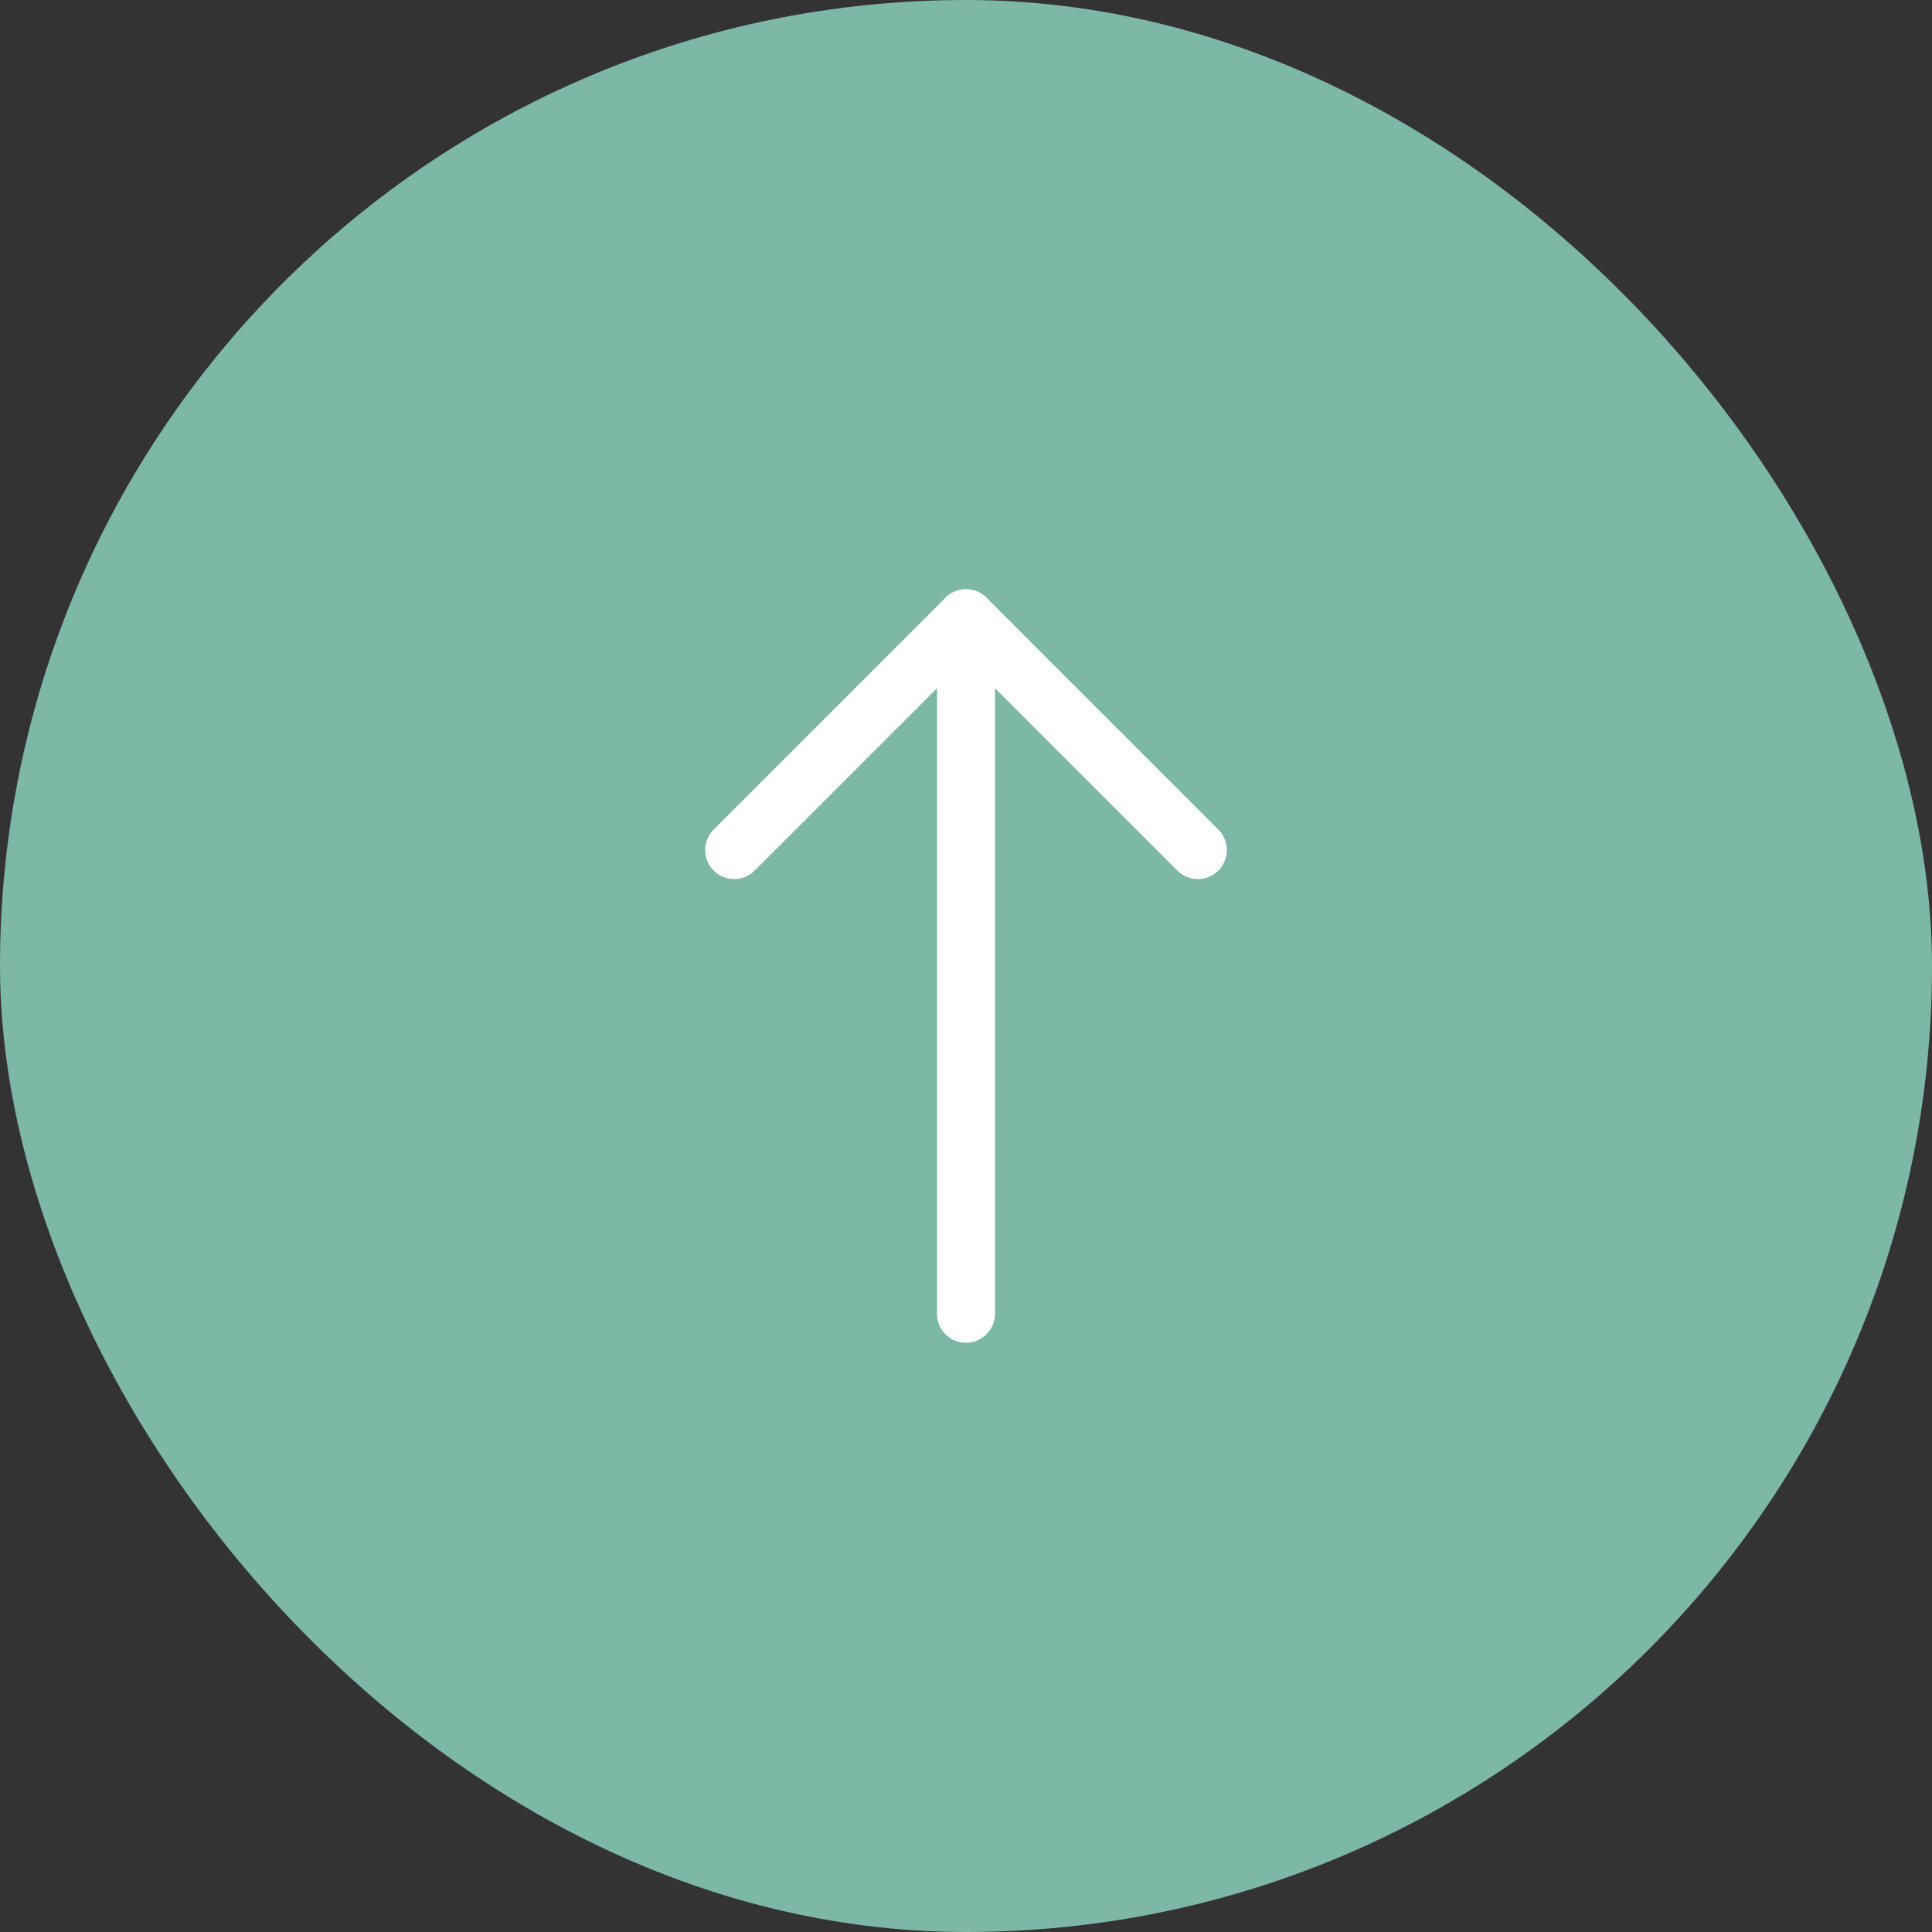 <?xml version="1.0" encoding="UTF-8"?> <svg xmlns="http://www.w3.org/2000/svg" width="56" height="56" viewBox="0 0 56 56" fill="none"><rect x="0" y="0" width="56" height="56" fill="#333333" stroke="none"/><rect width="56" height="56" rx="28" fill="#7DB7A6"></rect><path d="M28 38.92a.84.84 0 0 1-.84-.84V17.92a.84.84 0 0 1 1.68 0v20.16a.84.84 0 0 1-.84.84z" fill="#fff"></path><path d="M20.686 25.234a.84.84 0 0 1 0-1.188l6.72-6.72a.84.84 0 0 1 1.188 0l6.72 6.72a.84.84 0 1 1-1.188 1.188L28 19.108l-6.126 6.126a.84.84 0 0 1-1.188 0z" fill="#fff"></path></svg> 